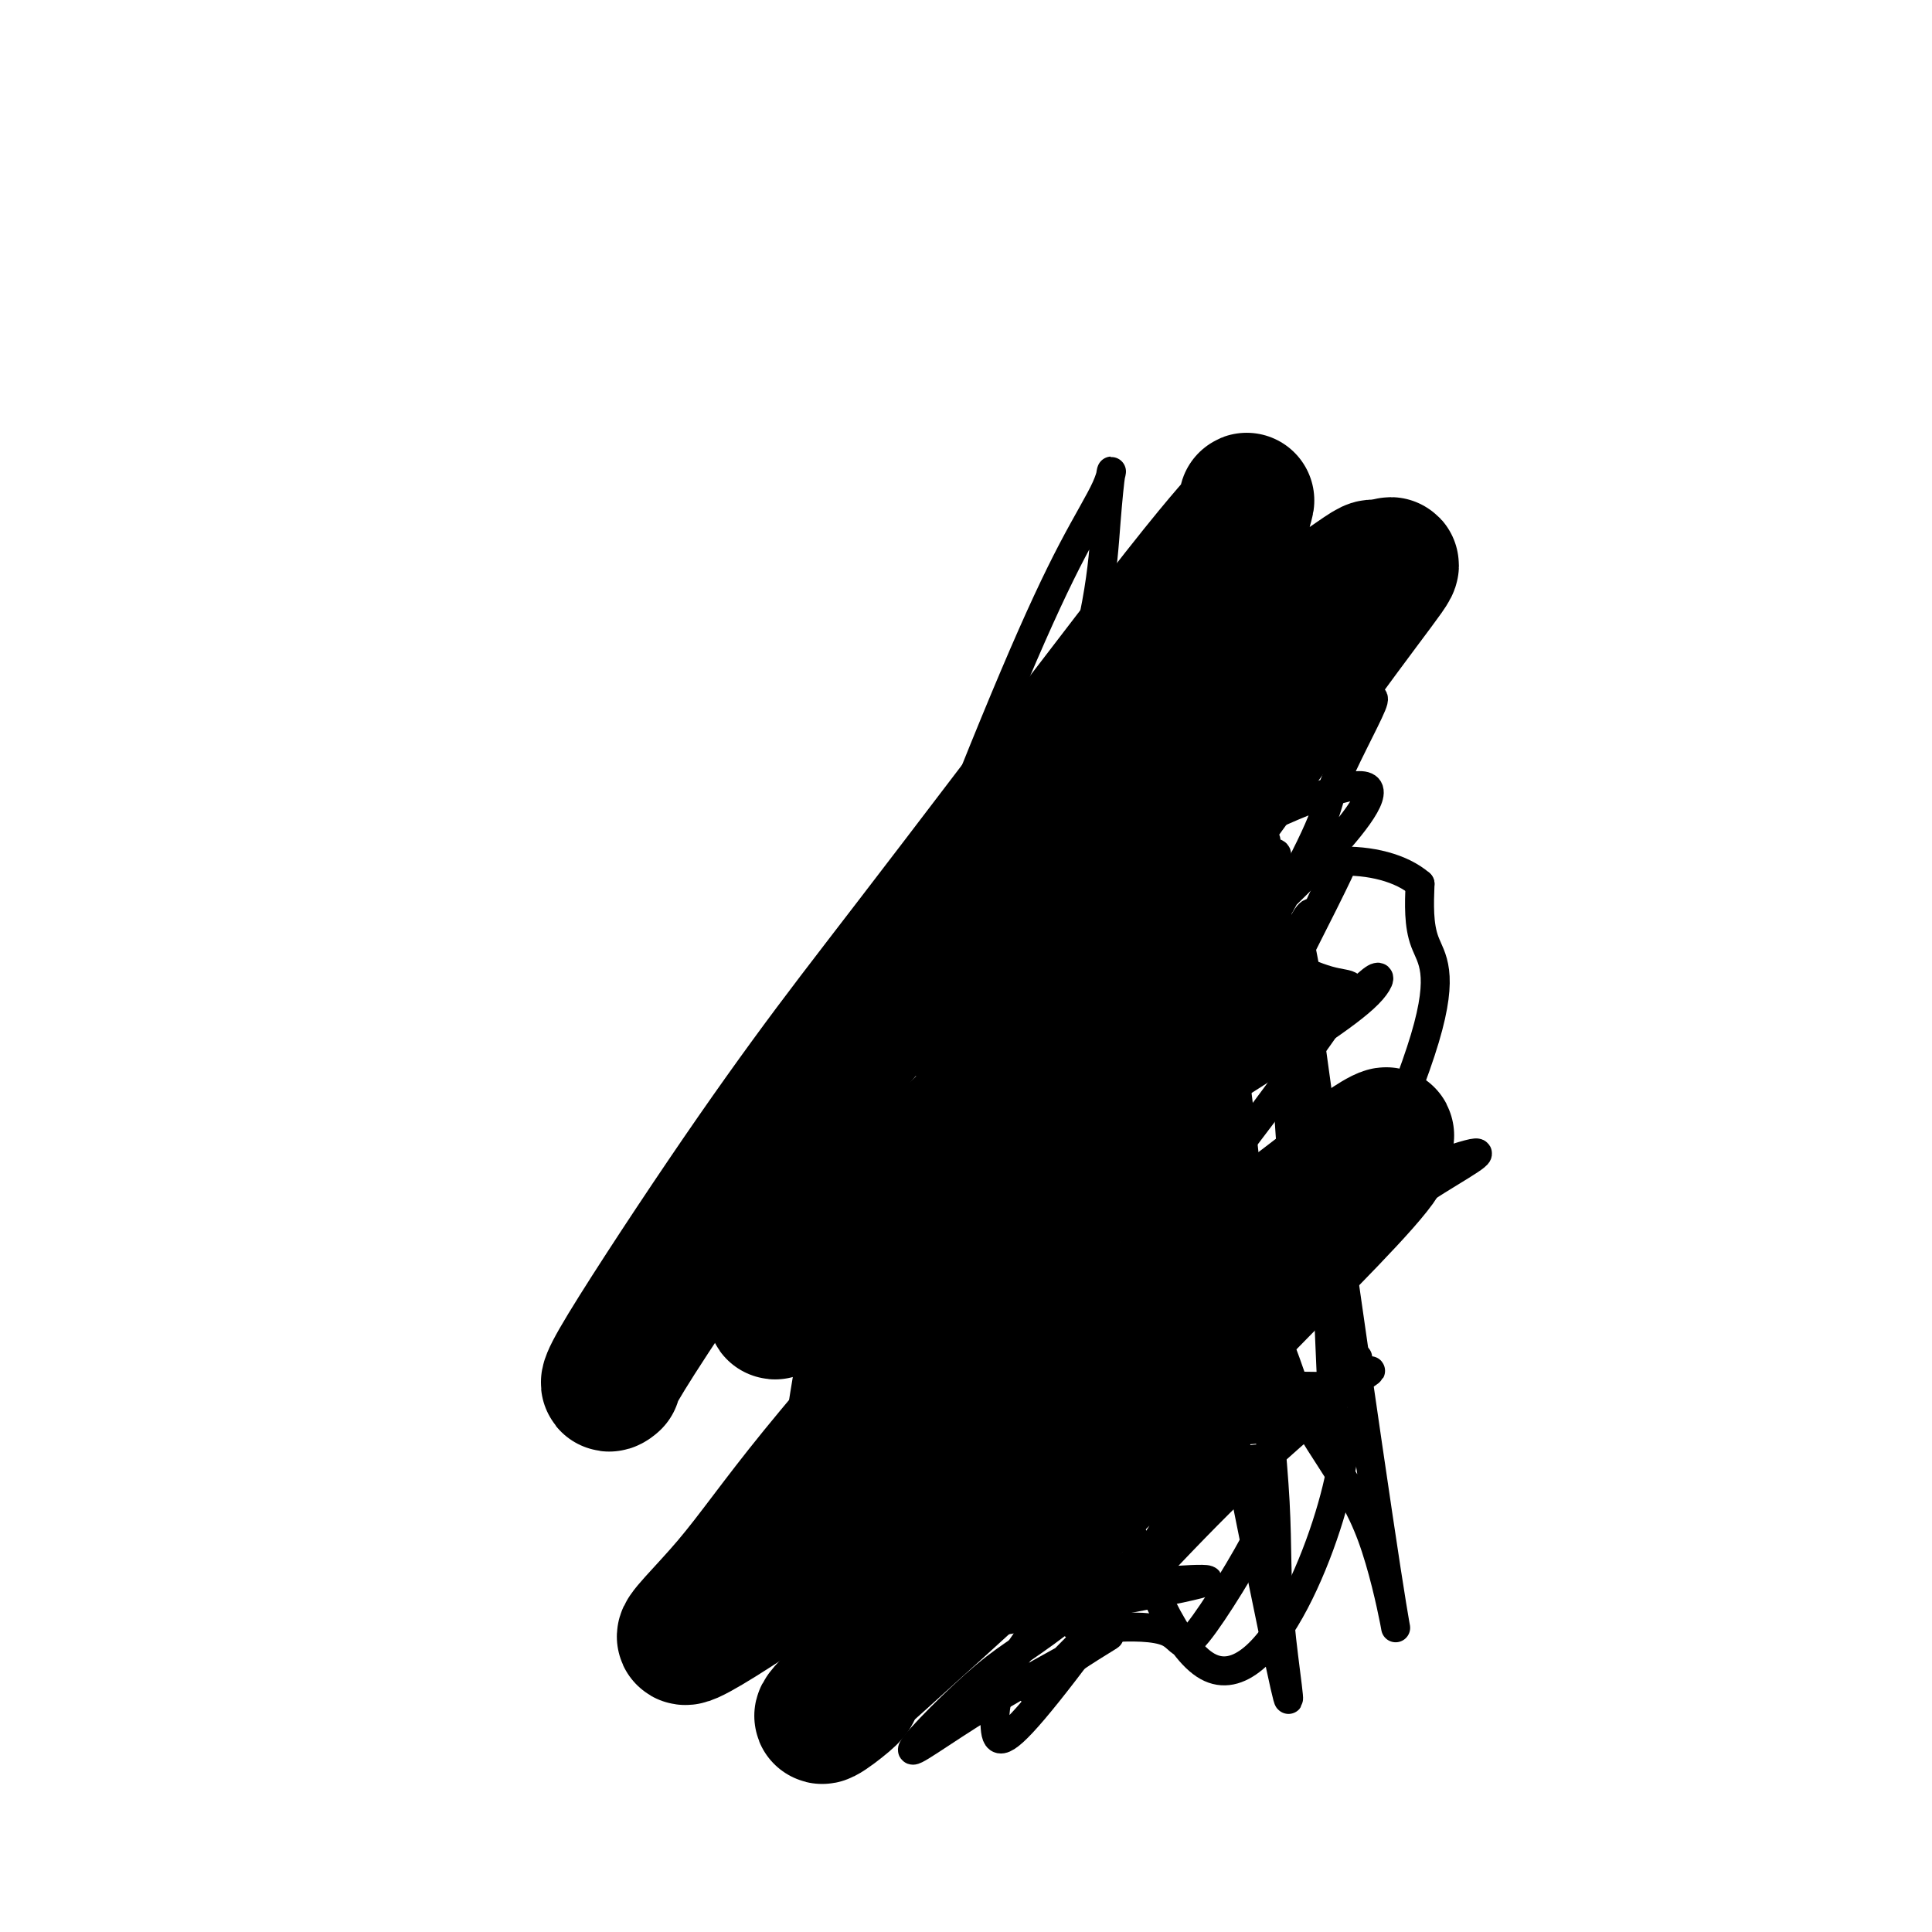 <svg viewBox='0 0 400 400' version='1.1' xmlns='http://www.w3.org/2000/svg' xmlns:xlink='http://www.w3.org/1999/xlink'><g fill='none' stroke='#000000' stroke-width='6' stroke-linecap='round' stroke-linejoin='round'><path d='M208,275c-5.486,-0.204 -10.973,-0.409 -15,0c-4.027,0.409 -6.596,1.431 -10,2c-3.404,0.569 -7.644,0.685 -10,1c-2.356,0.315 -2.827,0.830 -3,3c-0.173,2.170 -0.046,5.994 0,10c0.046,4.006 0.013,8.195 0,12c-0.013,3.805 -0.005,7.225 2,11c2.005,3.775 6.008,7.905 11,10c4.992,2.095 10.972,2.157 15,2c4.028,-0.157 6.104,-0.532 8,-1c1.896,-0.468 3.611,-1.028 5,-4c1.389,-2.972 2.453,-8.355 3,-12c0.547,-3.645 0.576,-5.553 0,-12c-0.576,-6.447 -1.758,-17.432 -2,-23c-0.242,-5.568 0.457,-5.718 -3,-9c-3.457,-3.282 -11.071,-9.694 -14,-12c-2.929,-2.306 -1.173,-0.505 -1,0c0.173,0.505 -1.236,-0.284 -3,1c-1.764,1.284 -3.882,4.642 -6,8'/><path d='M185,262c-4.582,5.946 -11.036,16.313 -13,28c-1.964,11.687 0.562,24.696 0,31c-0.562,6.304 -4.211,5.904 1,8c5.211,2.096 19.283,6.688 26,8c6.717,1.312 6.078,-0.657 7,-8c0.922,-7.343 3.406,-20.058 4,-32c0.594,-11.942 -0.703,-23.109 -3,-26c-2.297,-2.891 -5.595,2.493 -8,5c-2.405,2.507 -3.917,2.136 -5,7c-1.083,4.864 -1.738,14.961 -2,19c-0.262,4.039 -0.131,2.019 0,0'/><path d='M281,281c0.000,0.000 0.100,0.100 0.1,0.1'/><path d='M249,284c-3.489,2.184 -6.977,4.368 -10,7c-3.023,2.632 -5.580,5.711 -8,10c-2.420,4.289 -4.701,9.787 -6,14c-1.299,4.213 -1.615,7.139 -2,10c-0.385,2.861 -0.839,5.655 -1,7c-0.161,1.345 -0.030,1.241 0,2c0.030,0.759 -0.039,2.380 1,3c1.039,0.620 3.188,0.239 7,0c3.812,-0.239 9.287,-0.334 12,1c2.713,1.334 2.665,4.098 6,0c3.335,-4.098 10.055,-15.059 13,-21c2.945,-5.941 2.117,-6.861 2,-11c-0.117,-4.139 0.479,-11.495 1,-15c0.521,-3.505 0.968,-3.157 -1,-6c-1.968,-2.843 -6.352,-8.875 -10,-12c-3.648,-3.125 -6.559,-3.341 -10,-4c-3.441,-0.659 -7.412,-1.760 -11,-2c-3.588,-0.240 -6.794,0.380 -10,1'/><path d='M222,268c2.920,20.103 15.220,69.862 28,77c12.780,7.138 26.040,-28.344 28,-43c1.960,-14.656 -7.379,-8.486 -15,-7c-7.621,1.486 -13.523,-1.711 -20,-3c-6.477,-1.289 -13.528,-0.671 -19,0c-5.472,0.671 -9.364,1.396 -13,3c-3.636,1.604 -7.018,4.086 -8,7c-0.982,2.914 0.434,6.261 1,7c0.566,0.739 0.283,-1.131 0,-3'/><path d='M206,285c-0.084,-2.649 -0.168,-5.299 0,-10c0.168,-4.701 0.587,-11.454 1,-17c0.413,-5.546 0.820,-9.886 1,-14c0.180,-4.114 0.132,-8.002 1,-14c0.868,-5.998 2.652,-14.105 4,-21c1.348,-6.895 2.260,-12.579 3,-19c0.740,-6.421 1.308,-13.580 2,-19c0.692,-5.420 1.507,-9.102 2,-13c0.493,-3.898 0.665,-8.011 1,-10c0.335,-1.989 0.835,-1.854 1,-2c0.165,-0.146 -0.005,-0.572 0,-1c0.005,-0.428 0.184,-0.858 1,-1c0.816,-0.142 2.270,0.006 4,0c1.730,-0.006 3.737,-0.165 6,2c2.263,2.165 4.783,6.652 7,9c2.217,2.348 4.132,2.555 6,10c1.868,7.445 3.689,22.126 4,32c0.311,9.874 -0.887,14.939 -2,21c-1.113,6.061 -2.139,13.116 -3,20c-0.861,6.884 -1.557,13.596 -2,18c-0.443,4.404 -0.634,6.500 -1,9c-0.366,2.500 -0.906,5.404 -1,8c-0.094,2.596 0.259,4.885 0,6c-0.259,1.115 -1.129,1.058 -2,1'/><path d='M239,280c-1.833,13.603 -0.915,6.110 0,1c0.915,-5.110 1.828,-7.836 3,-11c1.172,-3.164 2.605,-6.767 4,-11c1.395,-4.233 2.752,-9.098 4,-14c1.248,-4.902 2.386,-9.843 3,-16c0.614,-6.157 0.704,-13.532 1,-20c0.296,-6.468 0.798,-12.031 1,-17c0.202,-4.969 0.104,-9.344 0,-14c-0.104,-4.656 -0.213,-9.595 0,-13c0.213,-3.405 0.747,-5.278 0,-9c-0.747,-3.722 -2.775,-9.293 -4,-12c-1.225,-2.707 -1.647,-2.549 -2,-3c-0.353,-0.451 -0.637,-1.510 -1,-2c-0.363,-0.490 -0.805,-0.409 -1,-1c-0.195,-0.591 -0.144,-1.853 0,-2c0.144,-0.147 0.381,0.820 -1,1c-1.381,0.180 -4.381,-0.426 -7,2c-2.619,2.426 -4.859,7.884 -7,12c-2.141,4.116 -4.183,6.890 -6,10c-1.817,3.110 -3.408,6.555 -5,10'/><path d='M221,171c-3.421,7.896 -2.972,11.635 -3,16c-0.028,4.365 -0.533,9.356 -1,15c-0.467,5.644 -0.895,11.943 0,24c0.895,12.057 3.113,29.874 4,37c0.887,7.126 0.444,3.563 0,0'/><path d='M164,324c-0.033,-1.014 -0.066,-2.029 0,-6c0.066,-3.971 0.232,-10.900 1,-18c0.768,-7.100 2.138,-14.371 4,-26c1.862,-11.629 4.215,-27.614 8,-43c3.785,-15.386 9.001,-30.172 15,-46c5.999,-15.828 12.781,-32.699 18,-45c5.219,-12.301 8.874,-20.034 12,-26c3.126,-5.966 5.724,-10.165 7,-13c1.276,-2.835 1.229,-4.305 1,-3c-0.229,1.305 -0.640,5.385 -1,10c-0.360,4.615 -0.668,9.765 -2,17c-1.332,7.235 -3.687,16.557 -7,27c-3.313,10.443 -7.584,22.008 -12,34c-4.416,11.992 -8.977,24.410 -13,35c-4.023,10.590 -7.507,19.350 -10,26c-2.493,6.650 -3.994,11.188 -5,15c-1.006,3.812 -1.518,6.897 -2,9c-0.482,2.103 -0.933,3.223 0,1c0.933,-2.223 3.250,-7.789 6,-16c2.750,-8.211 5.934,-19.068 11,-31c5.066,-11.932 12.015,-24.940 17,-34c4.985,-9.060 8.006,-14.171 13,-25c4.994,-10.829 11.960,-27.377 8,-12c-3.960,15.377 -18.846,62.679 -28,88c-9.154,25.321 -12.577,28.660 -16,32'/><path d='M189,274c-4.425,10.810 -7.486,21.835 -14,33c-6.514,11.165 -16.480,22.471 1,-17c17.480,-39.471 62.406,-129.719 78,-162c15.594,-32.281 1.854,-6.596 -4,4c-5.854,10.596 -3.824,6.102 -6,12c-2.176,5.898 -8.557,22.188 -14,35c-5.443,12.812 -9.947,22.147 -17,37c-7.053,14.853 -16.656,35.224 -23,49c-6.344,13.776 -9.429,20.956 -13,30c-3.571,9.044 -7.626,19.952 -8,21c-0.374,1.048 2.935,-7.765 6,-17c3.065,-9.235 5.886,-18.894 9,-28c3.114,-9.106 6.521,-17.661 15,-34c8.479,-16.339 22.032,-40.464 29,-53c6.968,-12.536 7.352,-13.484 5,-9c-2.352,4.484 -7.441,14.400 -12,26c-4.559,11.600 -8.588,24.886 -14,39c-5.412,14.114 -12.206,29.057 -19,44'/><path d='M188,284c0.570,6.493 24.495,-31.773 23,-33c-1.495,-1.227 -28.411,34.586 -30,31c-1.589,-3.586 22.151,-46.571 41,-75c18.849,-28.429 32.809,-42.301 40,-50c7.191,-7.699 7.612,-9.223 6,-4c-1.612,5.223 -5.257,17.194 -18,43c-12.743,25.806 -34.585,65.448 -47,87c-12.415,21.552 -15.404,25.015 -17,27c-1.596,1.985 -1.798,2.493 -2,3'/><path d='M184,313c-9.377,18.948 0.181,7.817 13,-11c12.819,-18.817 28.901,-45.319 39,-62c10.099,-16.681 14.216,-23.540 19,-31c4.784,-7.460 10.234,-15.521 2,-1c-8.234,14.521 -30.151,51.625 -41,71c-10.849,19.375 -10.630,21.019 -13,26c-2.370,4.981 -7.331,13.297 -4,9c3.331,-4.297 14.953,-21.206 23,-33c8.047,-11.794 12.518,-18.471 22,-36c9.482,-17.529 23.973,-45.908 30,-58c6.027,-12.092 3.589,-7.895 2,-5c-1.589,2.895 -2.329,4.488 -3,6c-0.671,1.512 -1.271,2.944 -15,21c-13.729,18.056 -40.585,52.736 -55,71c-14.415,18.264 -16.390,20.112 -22,26c-5.610,5.888 -14.857,15.816 -16,17c-1.143,1.184 5.816,-6.376 13,-15c7.184,-8.624 14.592,-18.312 22,-28'/><path d='M200,280c20.056,-23.343 52.695,-60.201 65,-78c12.305,-17.799 4.277,-16.538 2,-1c-2.277,15.538 1.199,45.353 2,57c0.801,11.647 -1.072,5.124 -2,4c-0.928,-1.124 -0.912,3.149 -4,12c-3.088,8.851 -9.279,22.281 -19,38c-9.721,15.719 -22.973,33.728 -30,42c-7.027,8.272 -7.831,6.806 -8,3c-0.169,-3.806 0.297,-9.951 10,-22c9.703,-12.049 28.643,-30.000 39,-39c10.357,-9.000 12.132,-9.047 15,-9c2.868,0.047 6.831,0.188 10,-1c3.169,-1.188 5.546,-3.704 2,-1c-3.546,2.704 -13.013,10.630 -21,18c-7.987,7.370 -14.493,14.185 -21,21'/><path d='M240,324c-11.920,11.640 -21.720,21.740 -25,25c-3.280,3.260 -0.040,-0.319 5,-4c5.040,-3.681 11.880,-7.464 9,-6c-2.880,1.464 -15.479,8.174 -25,14c-9.521,5.826 -15.965,10.769 -15,9c0.965,-1.769 9.339,-10.250 15,-15c5.661,-4.750 8.610,-5.770 19,-14c10.390,-8.230 28.223,-23.670 32,-29c3.777,-5.330 -6.500,-0.551 -13,1c-6.500,1.551 -9.222,-0.126 -21,2c-11.778,2.126 -32.611,8.054 -48,12c-15.389,3.946 -25.336,5.908 -20,5c5.336,-0.908 25.953,-4.688 41,-8c15.047,-3.312 24.523,-6.156 34,-9'/><path d='M228,307c16.814,-4.613 21.350,-7.646 25,-10c3.650,-2.354 6.414,-4.028 11,-4c4.586,0.028 10.993,1.760 -5,3c-15.993,1.240 -54.385,1.990 -62,-4c-7.615,-5.990 15.549,-18.719 30,-28c14.451,-9.281 20.190,-15.113 28,-25c7.810,-9.887 17.691,-23.829 22,-30c4.309,-6.171 3.044,-4.570 -2,-6c-5.044,-1.430 -13.868,-5.892 -21,-8c-7.132,-2.108 -12.571,-1.862 -19,-1c-6.429,0.862 -13.846,2.340 -20,4c-6.154,1.660 -11.044,3.500 -15,6c-3.956,2.500 -6.978,5.658 -9,8c-2.022,2.342 -3.043,3.868 -2,6c1.043,2.132 4.150,4.870 15,2c10.850,-2.870 29.444,-11.346 39,-17c9.556,-5.654 10.073,-8.484 12,-12c1.927,-3.516 5.265,-7.719 7,-10c1.735,-2.281 1.868,-2.641 2,-3'/><path d='M264,178c1.848,-3.499 -4.032,0.254 -15,3c-10.968,2.746 -27.026,4.486 -34,5c-6.974,0.514 -4.865,-0.199 -7,1c-2.135,1.199 -8.512,4.308 -2,-1c6.512,-5.308 25.915,-19.034 33,-22c7.085,-2.966 1.854,4.826 -2,13c-3.854,8.174 -6.330,16.729 -11,25c-4.670,8.271 -11.532,16.258 -17,23c-5.468,6.742 -9.541,12.239 -13,16c-3.459,3.761 -6.305,5.784 -6,6c0.305,0.216 3.760,-1.376 7,-3c3.240,-1.624 6.264,-3.279 12,-8c5.736,-4.721 14.183,-12.508 21,-20c6.817,-7.492 12.004,-14.691 16,-20c3.996,-5.309 6.800,-8.729 10,-13c3.200,-4.271 6.795,-9.393 6,-9c-0.795,0.393 -5.982,6.301 -11,13c-5.018,6.699 -9.868,14.188 -16,22c-6.132,7.812 -13.545,15.947 -20,24c-6.455,8.053 -11.954,16.025 -15,21c-3.046,4.975 -3.641,6.952 -4,8c-0.359,1.048 -0.481,1.167 1,1c1.481,-0.167 4.566,-0.619 10,-4c5.434,-3.381 13.217,-9.690 21,-16'/><path d='M228,243c8.077,-5.648 17.768,-11.769 26,-17c8.232,-5.231 15.004,-9.572 20,-13c4.996,-3.428 8.216,-5.944 10,-8c1.784,-2.056 2.132,-3.653 0,-2c-2.132,1.653 -6.746,6.556 -6,5c0.746,-1.556 6.850,-9.571 -17,11c-23.850,20.571 -77.656,69.729 -92,85c-14.344,15.271 10.774,-3.346 27,-14c16.226,-10.654 23.561,-13.345 33,-18c9.439,-4.655 20.984,-11.276 36,-18c15.016,-6.724 33.503,-13.553 39,-15c5.497,-1.447 -1.997,2.487 -9,7c-7.003,4.513 -13.514,9.606 -23,16c-9.486,6.394 -21.947,14.090 -33,21c-11.053,6.910 -20.697,13.036 -29,18c-8.303,4.964 -15.264,8.767 -19,10c-3.736,1.233 -4.246,-0.104 -6,0c-1.754,0.104 -4.753,1.648 3,-1c7.753,-2.648 26.256,-9.488 38,-14c11.744,-4.512 16.727,-6.695 22,-8c5.273,-1.305 10.836,-1.731 13,-2c2.164,-0.269 0.929,-0.380 1,0c0.071,0.380 1.449,1.251 -1,3c-2.449,1.749 -8.724,4.374 -15,7'/><path d='M246,296c-6.568,4.400 -15.486,10.400 -24,16c-8.514,5.600 -16.622,10.802 -23,15c-6.378,4.198 -11.024,7.394 -14,9c-2.976,1.606 -4.281,1.621 -4,2c0.281,0.379 2.147,1.121 17,-1c14.853,-2.121 42.693,-7.106 50,-9c7.307,-1.894 -5.920,-0.699 -15,0c-9.080,0.699 -14.013,0.901 -19,1c-4.987,0.099 -10.028,0.094 -14,0c-3.972,-0.094 -6.876,-0.276 -9,0c-2.124,0.276 -3.470,1.010 -3,1c0.470,-0.010 2.756,-0.763 7,-2c4.244,-1.237 10.447,-2.959 16,-5c5.553,-2.041 10.458,-4.400 15,-7c4.542,-2.600 8.722,-5.441 12,-8c3.278,-2.559 5.653,-4.837 6,-6c0.347,-1.163 -1.335,-1.211 -4,-1c-2.665,0.211 -6.314,0.680 -10,1c-3.686,0.320 -7.407,0.489 -19,3c-11.593,2.511 -31.056,7.364 -41,10c-9.944,2.636 -10.370,3.056 -10,3c0.370,-0.056 1.534,-0.587 5,-1c3.466,-0.413 9.233,-0.706 15,-1'/><path d='M180,316c14.566,-2.316 40.981,-7.106 57,-10c16.019,-2.894 21.643,-3.891 24,-4c2.357,-0.109 1.446,0.670 -1,1c-2.446,0.330 -6.428,0.212 -11,1c-4.572,0.788 -9.735,2.483 -21,6c-11.265,3.517 -28.631,8.856 -44,14c-15.369,5.144 -28.742,10.093 -13,4c15.742,-6.093 60.599,-23.226 69,-29c8.401,-5.774 -19.653,-0.187 -33,3c-13.347,3.187 -11.989,3.974 -14,0c-2.011,-3.974 -7.393,-12.708 -9,-20c-1.607,-7.292 0.561,-13.140 4,-21c3.439,-7.860 8.148,-17.730 13,-26c4.852,-8.270 9.847,-14.938 20,-26c10.153,-11.062 25.464,-26.517 34,-36c8.536,-9.483 10.296,-12.995 7,-11c-3.296,1.995 -11.648,9.498 -20,17'/><path d='M242,179c-7.126,7.091 -14.942,16.320 -20,22c-5.058,5.680 -7.360,7.812 -19,25c-11.640,17.188 -32.620,49.432 -24,35c8.620,-14.432 46.840,-75.539 61,-100c14.160,-24.461 4.258,-12.274 0,-8c-4.258,4.274 -2.874,0.635 -4,0c-1.126,-0.635 -4.762,1.732 -7,5c-2.238,3.268 -3.077,7.436 -8,14c-4.923,6.564 -13.928,15.525 -8,23c5.928,7.475 26.790,13.464 36,11c9.210,-2.464 6.768,-13.382 7,-23c0.232,-9.618 3.139,-17.936 4,-21c0.861,-3.064 -0.326,-0.876 -3,6c-2.674,6.876 -6.837,18.438 -11,30'/><path d='M246,198c-2.940,8.857 -3.291,12.998 -3,15c0.291,2.002 1.224,1.863 0,8c-1.224,6.137 -4.607,18.551 -1,1c3.607,-17.551 14.202,-65.065 16,-76c1.798,-10.935 -5.201,14.709 -12,33c-6.799,18.291 -13.399,29.227 -17,36c-3.601,6.773 -4.204,9.382 -5,11c-0.796,1.618 -1.784,2.246 -1,-1c0.784,-3.246 3.340,-10.367 5,-15c1.660,-4.633 2.426,-6.779 8,-19c5.574,-12.221 15.958,-34.518 21,-45c5.042,-10.482 4.743,-9.150 7,-14c2.257,-4.850 7.069,-15.883 4,-7c-3.069,8.883 -14.020,37.681 -22,56c-7.980,18.319 -12.990,26.160 -18,34'/><path d='M228,215c-1.187,4.168 4.847,-2.413 7,-4c2.153,-1.587 0.426,1.819 13,-9c12.574,-10.819 39.451,-35.862 35,-39c-4.451,-3.138 -40.229,15.629 -54,23c-13.771,7.371 -5.537,3.346 -2,1c3.537,-2.346 2.375,-3.012 2,-4c-0.375,-0.988 0.037,-2.297 8,-8c7.963,-5.703 23.476,-15.799 32,-21c8.524,-5.201 10.058,-5.506 12,-7c1.942,-1.494 4.293,-4.175 3,-1c-1.293,3.175 -6.229,12.207 -8,17c-1.771,4.793 -0.378,5.349 -13,28c-12.622,22.651 -39.258,67.398 -45,86c-5.742,18.602 9.410,11.058 19,8c9.590,-3.058 13.617,-1.632 18,-2c4.383,-0.368 9.123,-2.532 17,-16c7.877,-13.468 18.890,-38.241 23,-52c4.110,-13.759 1.317,-16.502 0,-20c-1.317,-3.498 -1.159,-7.749 -1,-12'/><path d='M294,183c-7.565,-6.550 -25.977,-6.924 -37,3c-11.023,9.924 -14.658,30.147 -16,43c-1.342,12.853 -0.390,18.338 1,25c1.390,6.662 3.219,14.502 4,2c0.781,-12.502 0.515,-45.344 1,-59c0.485,-13.656 1.721,-8.125 3,-3c1.279,5.125 2.602,9.846 4,18c1.398,8.154 2.872,19.742 4,31c1.128,11.258 1.911,22.185 3,34c1.089,11.815 2.486,24.516 3,34c0.514,9.484 0.147,15.750 1,25c0.853,9.250 2.926,21.485 1,13c-1.926,-8.485 -7.850,-37.688 -11,-54c-3.150,-16.312 -3.525,-19.733 -5,-35c-1.475,-15.267 -4.051,-42.380 -5,-55c-0.949,-12.620 -0.271,-10.749 1,-4c1.271,6.749 3.136,18.374 5,30'/><path d='M251,231c3.203,15.501 8.709,39.254 15,54c6.291,14.746 13.366,20.486 18,33c4.634,12.514 6.827,31.804 3,7c-3.827,-24.804 -13.675,-93.700 -17,-119c-3.325,-25.300 -0.128,-7.003 1,-1c1.128,6.003 0.187,-0.287 0,1c-0.187,1.287 0.379,10.150 1,17c0.621,6.850 1.297,11.688 2,25c0.703,13.312 1.434,35.098 2,44c0.566,8.902 0.967,4.920 0,4c-0.967,-0.920 -3.303,1.220 -5,-1c-1.697,-2.220 -2.756,-8.802 -8,-21c-5.244,-12.198 -14.672,-30.013 -19,-38c-4.328,-7.987 -3.556,-6.144 -3,-7c0.556,-0.856 0.895,-4.409 0,-1c-0.895,3.409 -3.023,13.780 -4,21c-0.977,7.220 -0.801,11.290 -1,15c-0.199,3.710 -0.771,7.060 -1,6c-0.229,-1.060 -0.114,-6.530 0,-12'/><path d='M235,258c-0.048,-4.440 -0.168,-9.541 0,-15c0.168,-5.459 0.625,-11.276 1,-18c0.375,-6.724 0.669,-14.356 1,-20c0.331,-5.644 0.699,-9.300 1,-12c0.301,-2.700 0.534,-4.445 1,-6c0.466,-1.555 1.164,-2.919 3,-5c1.836,-2.081 4.810,-4.880 6,-6c1.190,-1.120 0.595,-0.560 0,0'/></g>
<g fill='none' stroke='#000000' stroke-width='28' stroke-linecap='round' stroke-linejoin='round'><path d='M172,331c-0.206,-3.275 -0.411,-6.550 1,-12c1.411,-5.450 4.439,-13.075 8,-23c3.561,-9.925 7.656,-22.148 13,-35c5.344,-12.852 11.937,-26.331 18,-39c6.063,-12.669 11.595,-24.526 17,-38c5.405,-13.474 10.683,-28.563 15,-40c4.317,-11.437 7.671,-19.221 10,-26c2.329,-6.779 3.631,-12.552 4,-14c0.369,-1.448 -0.196,1.428 -1,3c-0.804,1.572 -1.849,1.840 -13,16c-11.151,14.160 -32.410,42.211 -46,60c-13.590,17.789 -19.511,25.315 -26,34c-6.489,8.685 -13.546,18.529 -22,31c-8.454,12.471 -18.306,27.567 -22,34c-3.694,6.433 -1.232,4.201 -1,4c0.232,-0.201 -1.768,1.628 5,-9c6.768,-10.628 22.302,-33.712 45,-61c22.698,-27.288 52.558,-58.778 69,-74c16.442,-15.222 19.465,-14.175 24,-16c4.535,-1.825 10.581,-6.521 13,-8c2.419,-1.479 1.209,0.261 0,2'/><path d='M283,120c7.407,-4.807 7.425,-5.823 -5,11c-12.425,16.823 -37.294,51.485 -52,71c-14.706,19.515 -19.249,23.884 -34,38c-14.751,14.116 -39.709,37.978 -29,30c10.709,-7.978 57.085,-47.795 77,-65c19.915,-17.205 13.368,-11.797 11,-10c-2.368,1.797 -0.556,-0.017 1,-1c1.556,-0.983 2.858,-1.134 -1,5c-3.858,6.134 -12.874,18.554 -22,31c-9.126,12.446 -18.362,24.920 -29,38c-10.638,13.080 -22.679,26.767 -31,37c-8.321,10.233 -12.924,17.012 -18,23c-5.076,5.988 -10.626,11.185 -9,11c1.626,-0.185 10.429,-5.752 21,-13c10.571,-7.248 22.909,-16.176 34,-24c11.091,-7.824 20.936,-14.546 38,-27c17.064,-12.454 41.347,-30.642 49,-37c7.653,-6.358 -1.323,-0.886 -2,0c-0.677,0.886 6.946,-2.815 4,2c-2.946,4.815 -16.460,18.146 -28,30c-11.540,11.854 -21.107,22.230 -32,33c-10.893,10.770 -23.112,21.934 -32,30c-8.888,8.066 -14.444,13.033 -20,18'/><path d='M174,351c-7.881,7.774 -1.583,3.208 1,1c2.583,-2.208 1.452,-2.060 1,-2c-0.452,0.060 -0.226,0.030 0,0'/></g>
</svg>